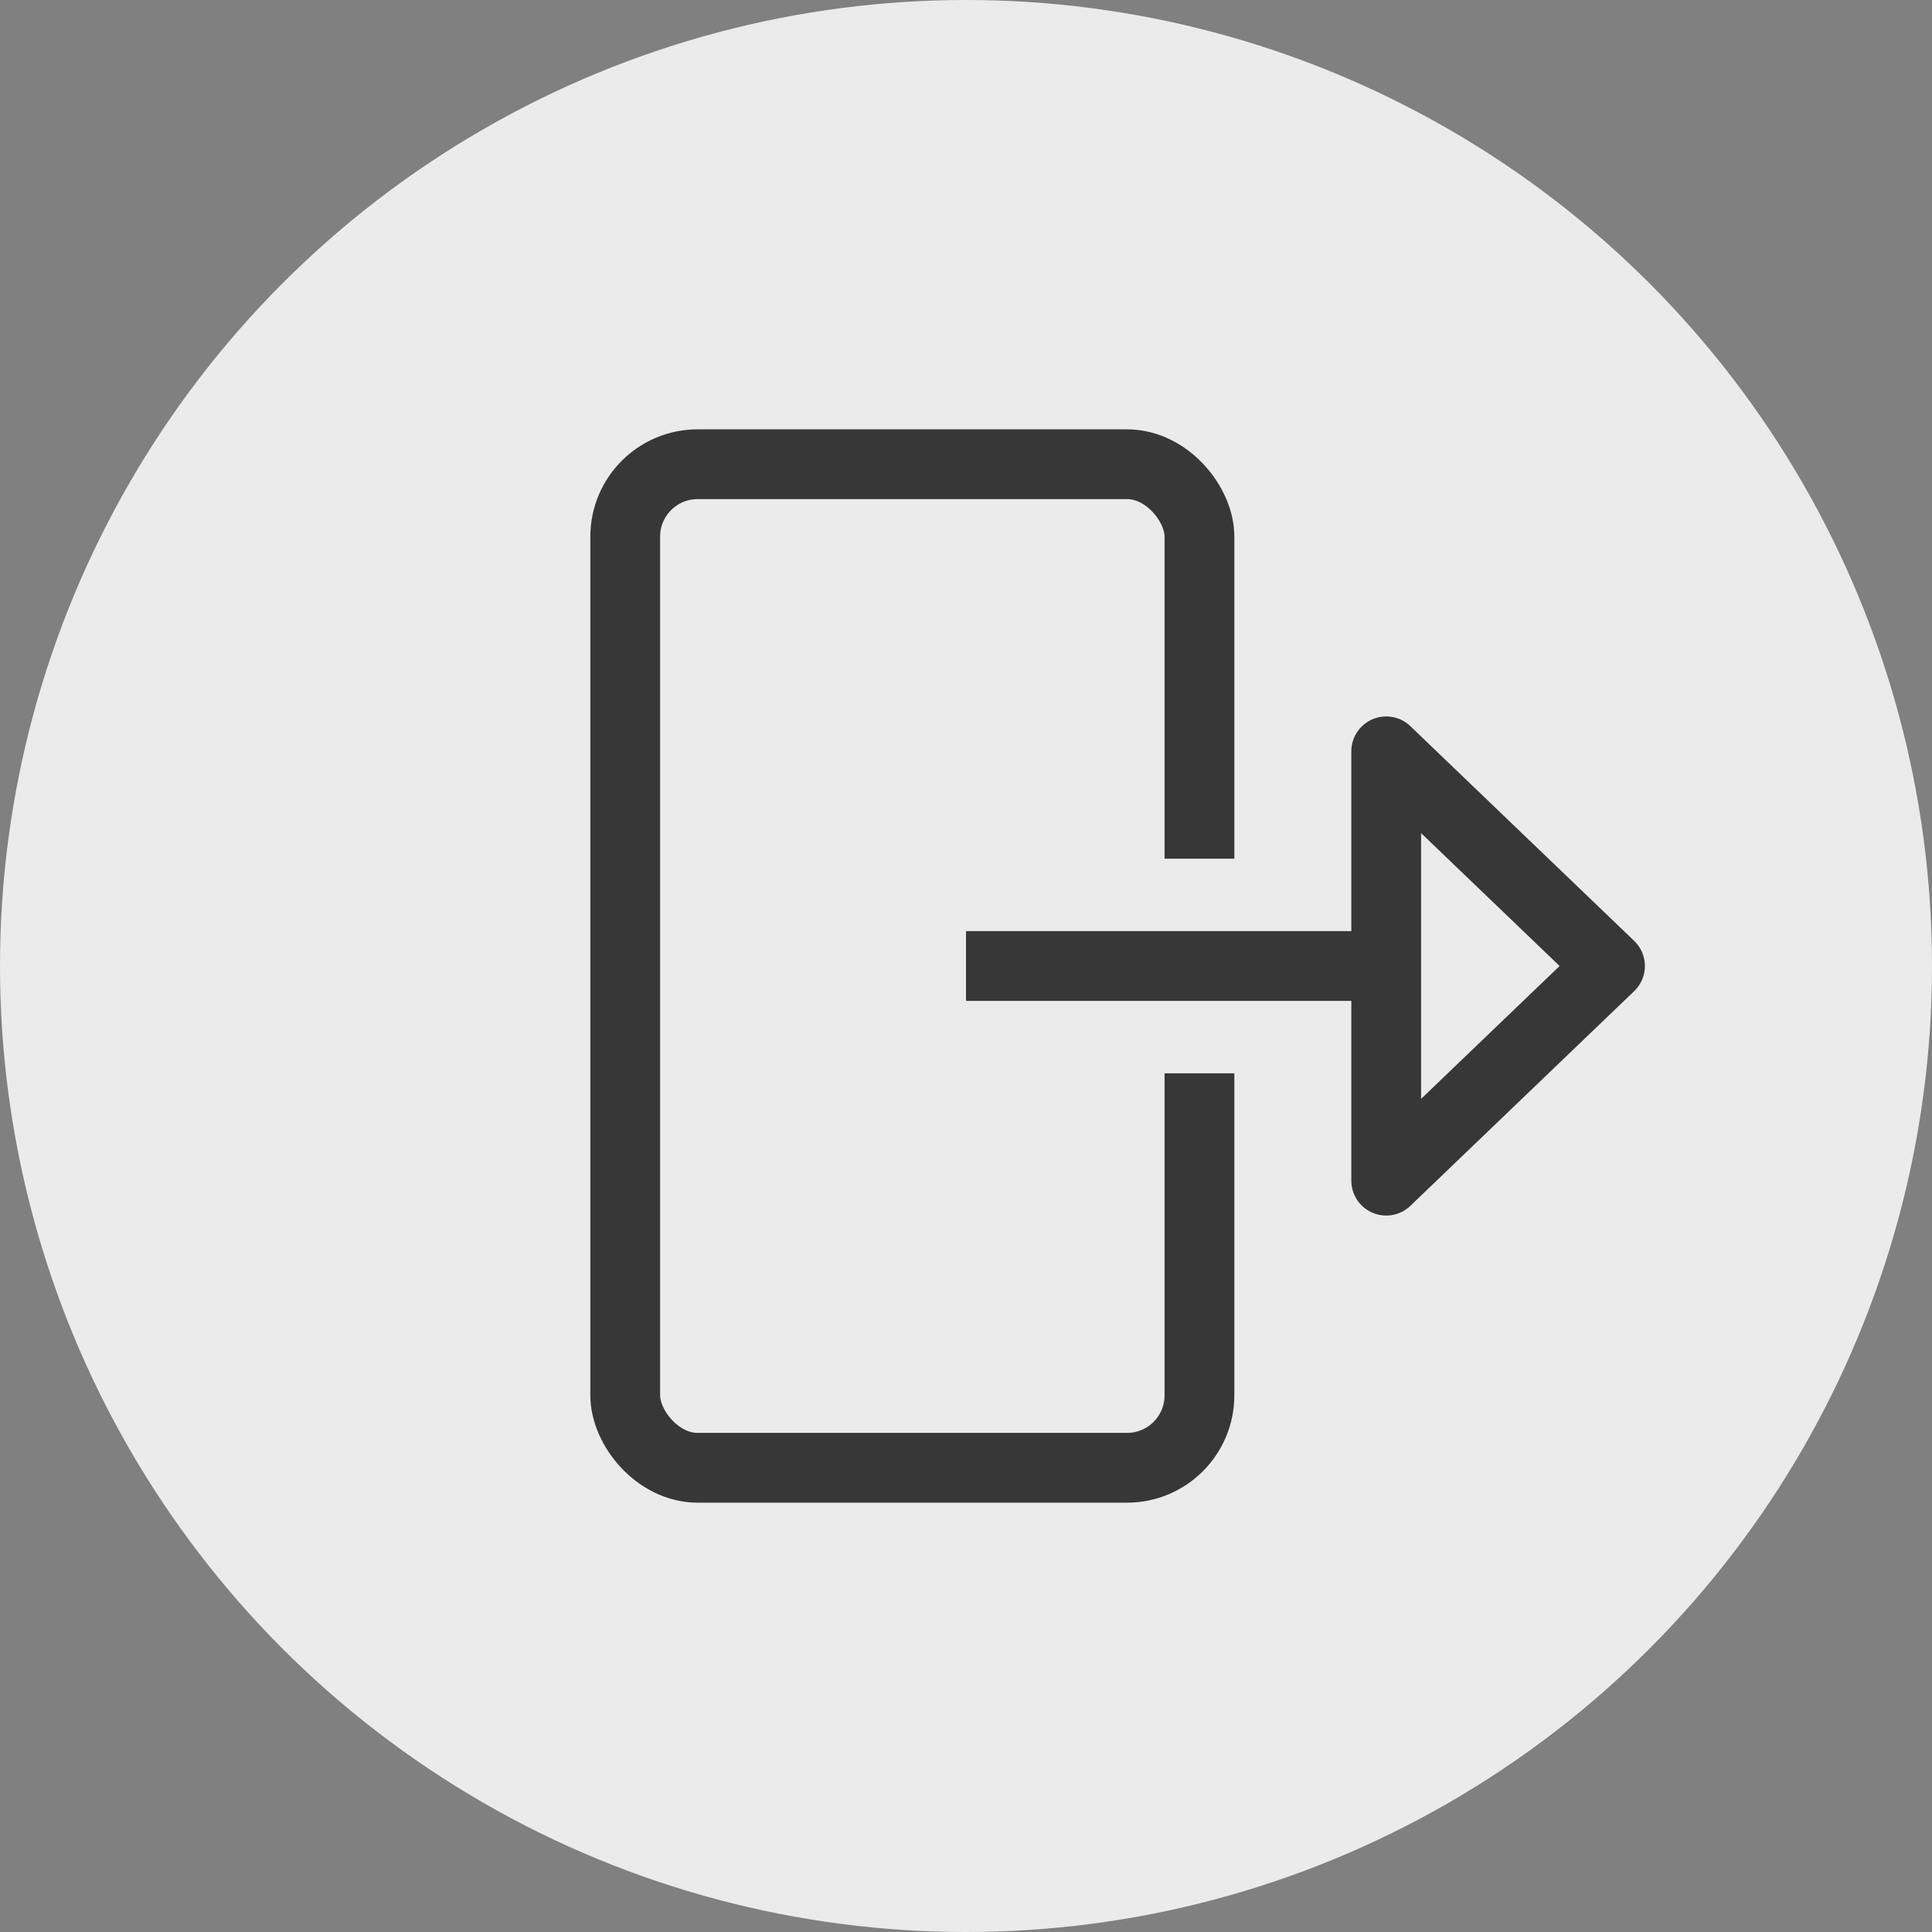 <svg xmlns="http://www.w3.org/2000/svg" viewBox="0 0 36 36"><rect x="0" y="0" width="36" height="36" fill="#808080" stroke="none"/><defs><style>.cls-1{fill:#ebebeb;}.cls-2,.cls-3,.cls-4{fill:none;}.cls-3,.cls-4{stroke:#383737;stroke-width:1.3px;stroke-dasharray:0 0;}.cls-4{stroke-linecap:round;stroke-linejoin:round;}</style></defs><g id="Livello_2" data-name="Livello 2"><g id="Livello_1-2" data-name="Livello 1"><circle id="Ellipse_169-3" data-name="Ellipse 169-3" class="cls-1" cx="18" cy="18" r="18"/><g id="Frame_7" data-name="Frame 7"><g id="Frame_7-2" data-name="Frame 7-2"><g id="Rectangle_794" data-name="Rectangle 794"><rect class="cls-2" x="11" y="8" width="12" height="20" rx="2"/><rect class="cls-3" x="11.65" y="8.65" width="10.7" height="18.7" rx="1.35"/></g><path id="Rectangle_795" data-name="Rectangle 795" class="cls-1" d="M20,16h3a2,2,0,0,1,2,2h0a2,2,0,0,1-2,2H20a2,2,0,0,1-2-2h0A2,2,0,0,1,20,16Z"/><path id="Vector" class="cls-4" d="M25.83,18h0V14L30,18l-4.17,4Z"/></g></g><line class="cls-3" x1="25.55" y1="18" x2="18" y2="18"/></g></g></svg>
